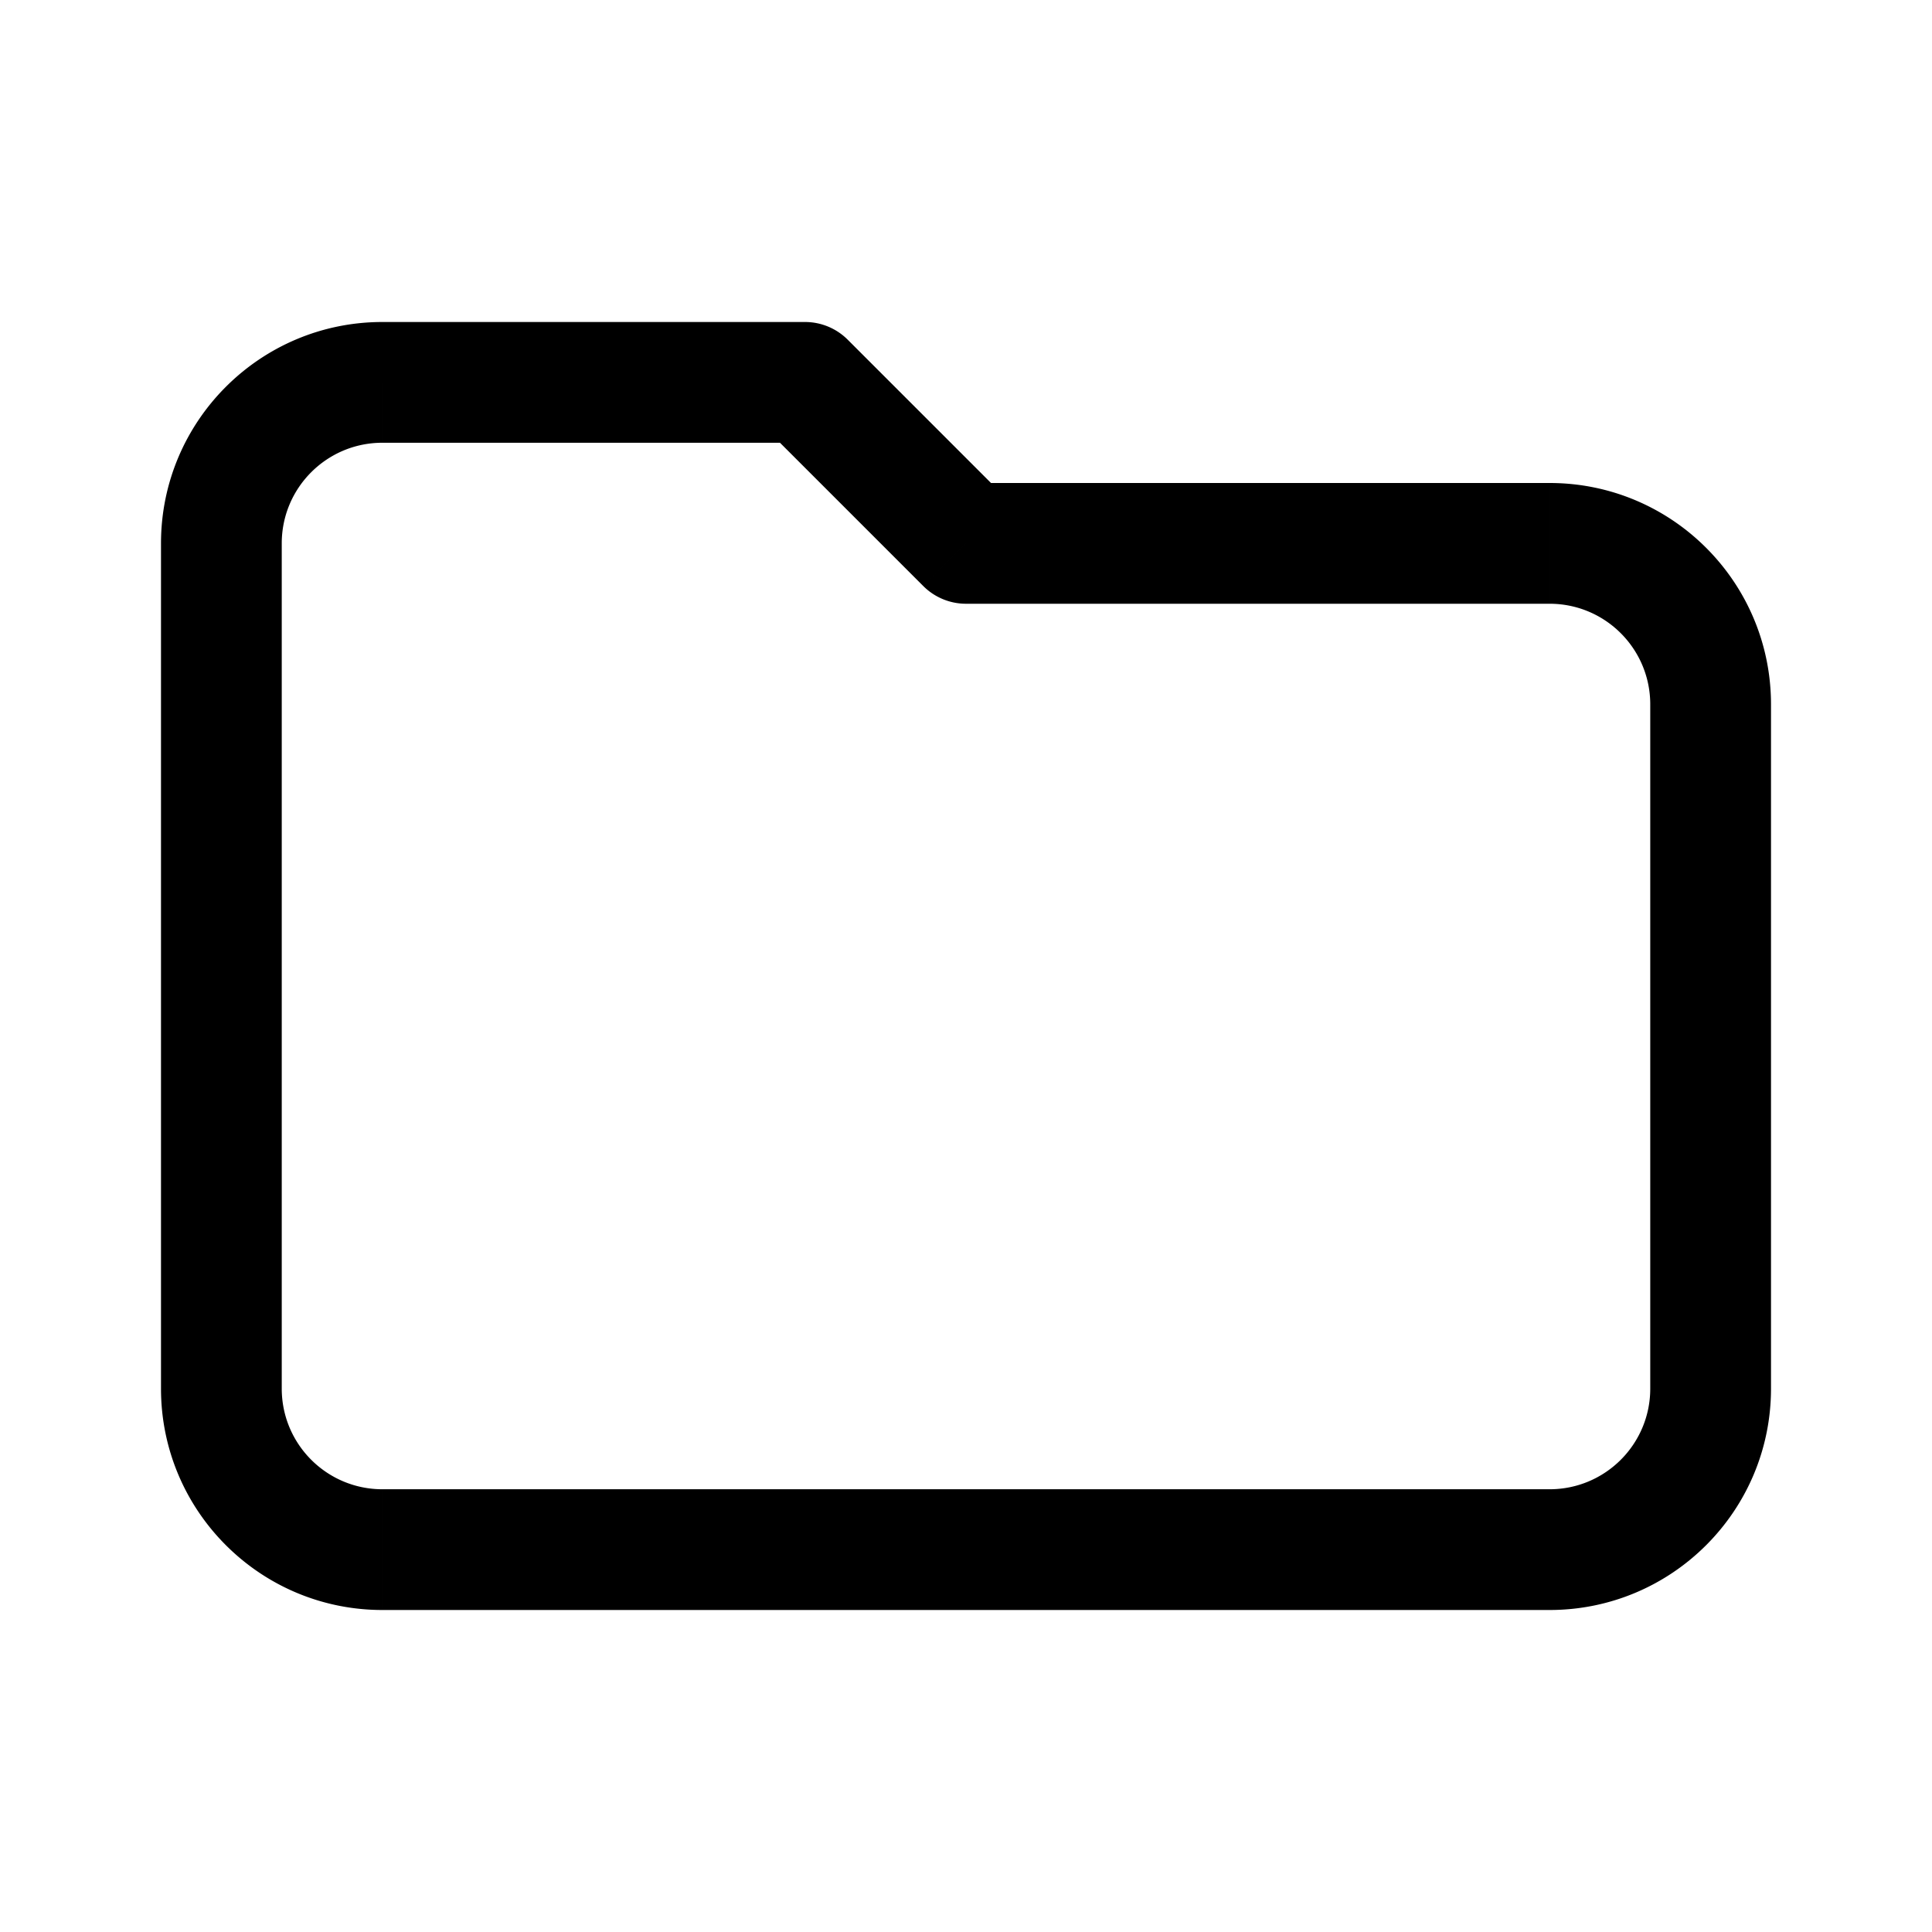 <?xml version="1.0" encoding="utf-8"?><!-- Uploaded to: SVG Repo, www.svgrepo.com, Generator: SVG Repo Mixer Tools -->
<svg width="800px" height="800px" viewBox="0 0 192 192" xmlns="http://www.w3.org/2000/svg" fill="none"><path fill="#000000" d="m80 38 4.243-4.243A6 6 0 0 0 80 32v6Zm16 16-4.243 4.243A6 6 0 0 0 96 60v-6Zm58 94H38v12h116v-12ZM28 138V54H16v84h12Zm10-94h42V32H38v12Zm37.757-1.757 16 16 8.486-8.486-16-16-8.486 8.486ZM164 70v68h12V70h-12ZM96 60h58V48H96v12Zm-58 88c-5.523 0-10-4.477-10-10H16c0 12.15 9.85 22 22 22v-12Zm116 12c12.15 0 22-9.85 22-22h-12c0 5.523-4.477 10-10 10v12Zm22-90c0-12.15-9.85-22-22-22v12c5.523 0 10 4.477 10 10h12ZM28 54c0-5.523 4.477-10 10-10V32c-12.15 0-22 9.85-22 22h12Z"/></svg>